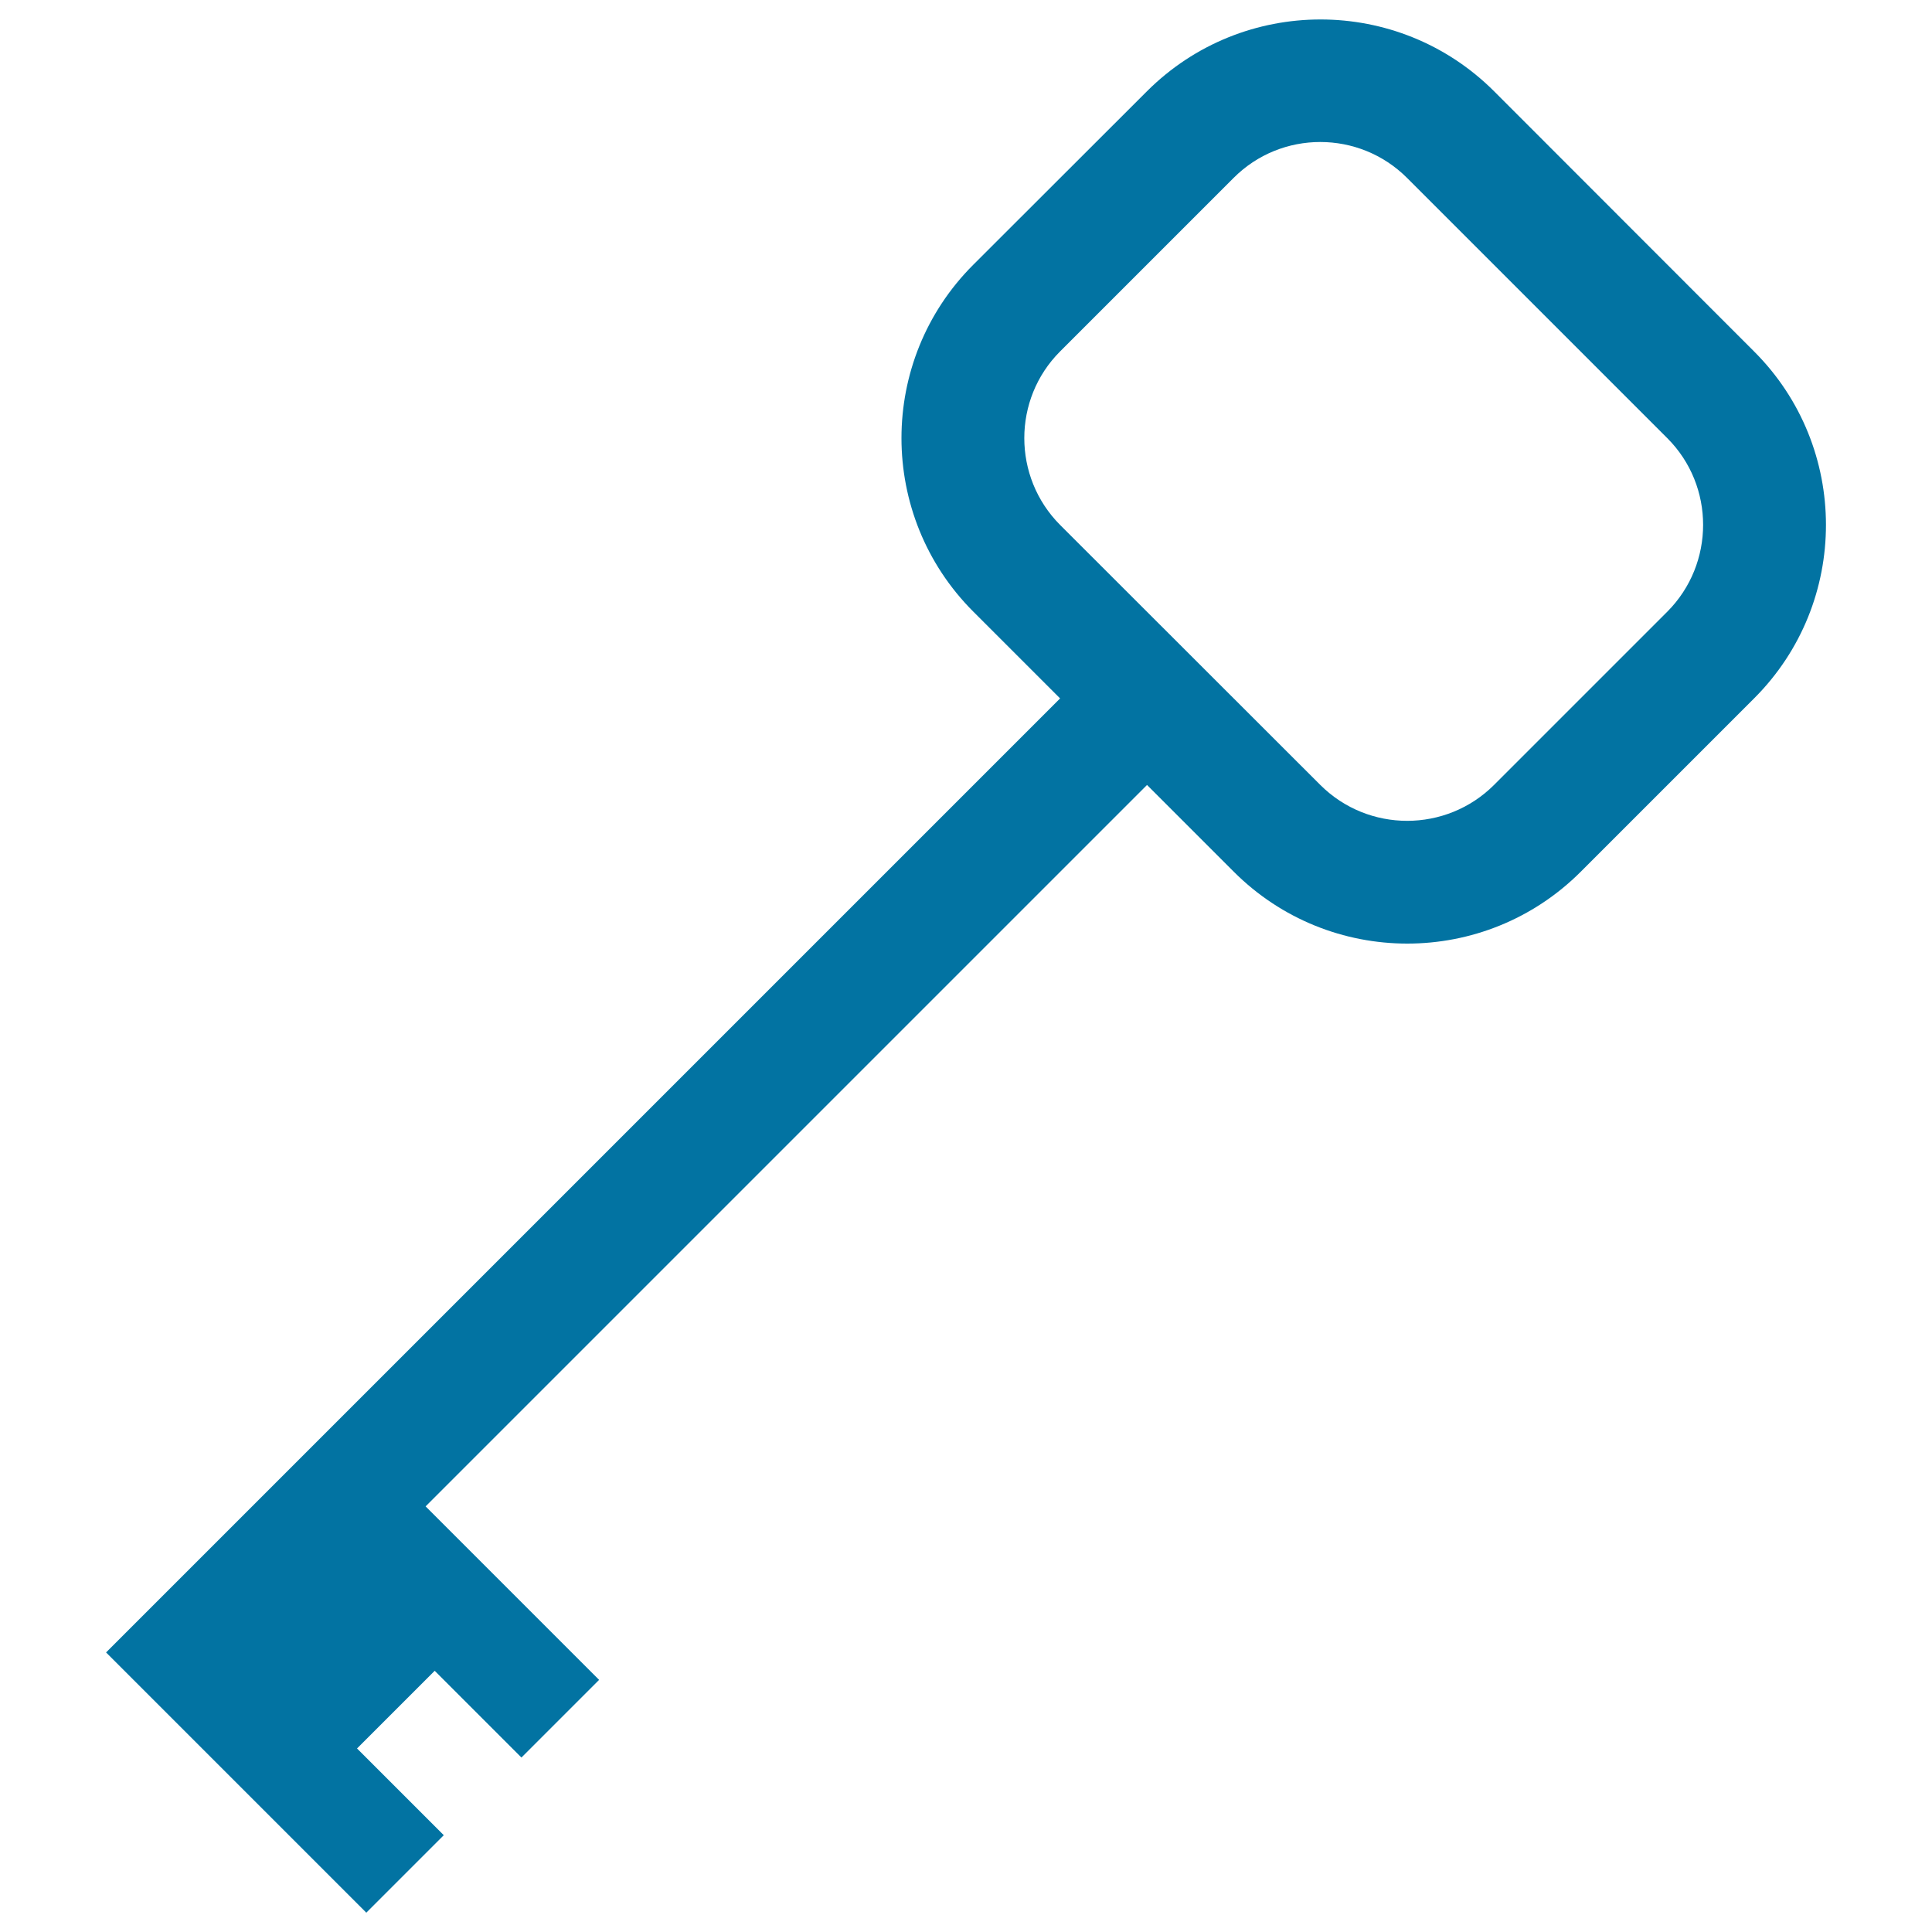 <svg xmlns="http://www.w3.org/2000/svg" viewBox="0 0 1000 1000" style="fill:#0273a2">
<title>Key SVG icon</title>
<g><path d="M907.9,181.9L773.3,47.2c-49.6-49.5-130-49.5-179.6,0L503.8,137c-49.6,49.5-49.6,130,0,179.6l44.9,44.9L54.9,855.3l44.9,44.9l89.8,89.8l40.1-40.1L184.8,905l40.2-40.2l44.9,44.9l40.2-40.2l-89.8-89.8l373.4-373.4l44.9,44.9c49.6,49.6,130,49.6,179.6,0l89.8-89.8C957.5,311.9,957.5,231.4,907.9,181.9z M773.3,406.3c-24.8,24.7-65,24.8-89.9,0L548.7,271.7c-24.7-24.8-24.7-65.1,0-89.8l89.8-89.8c24.7-24.8,65-24.8,89.8,0L863,226.8c24.7,24.7,24.7,65,0,89.8L773.3,406.3z"/></g>
</svg>